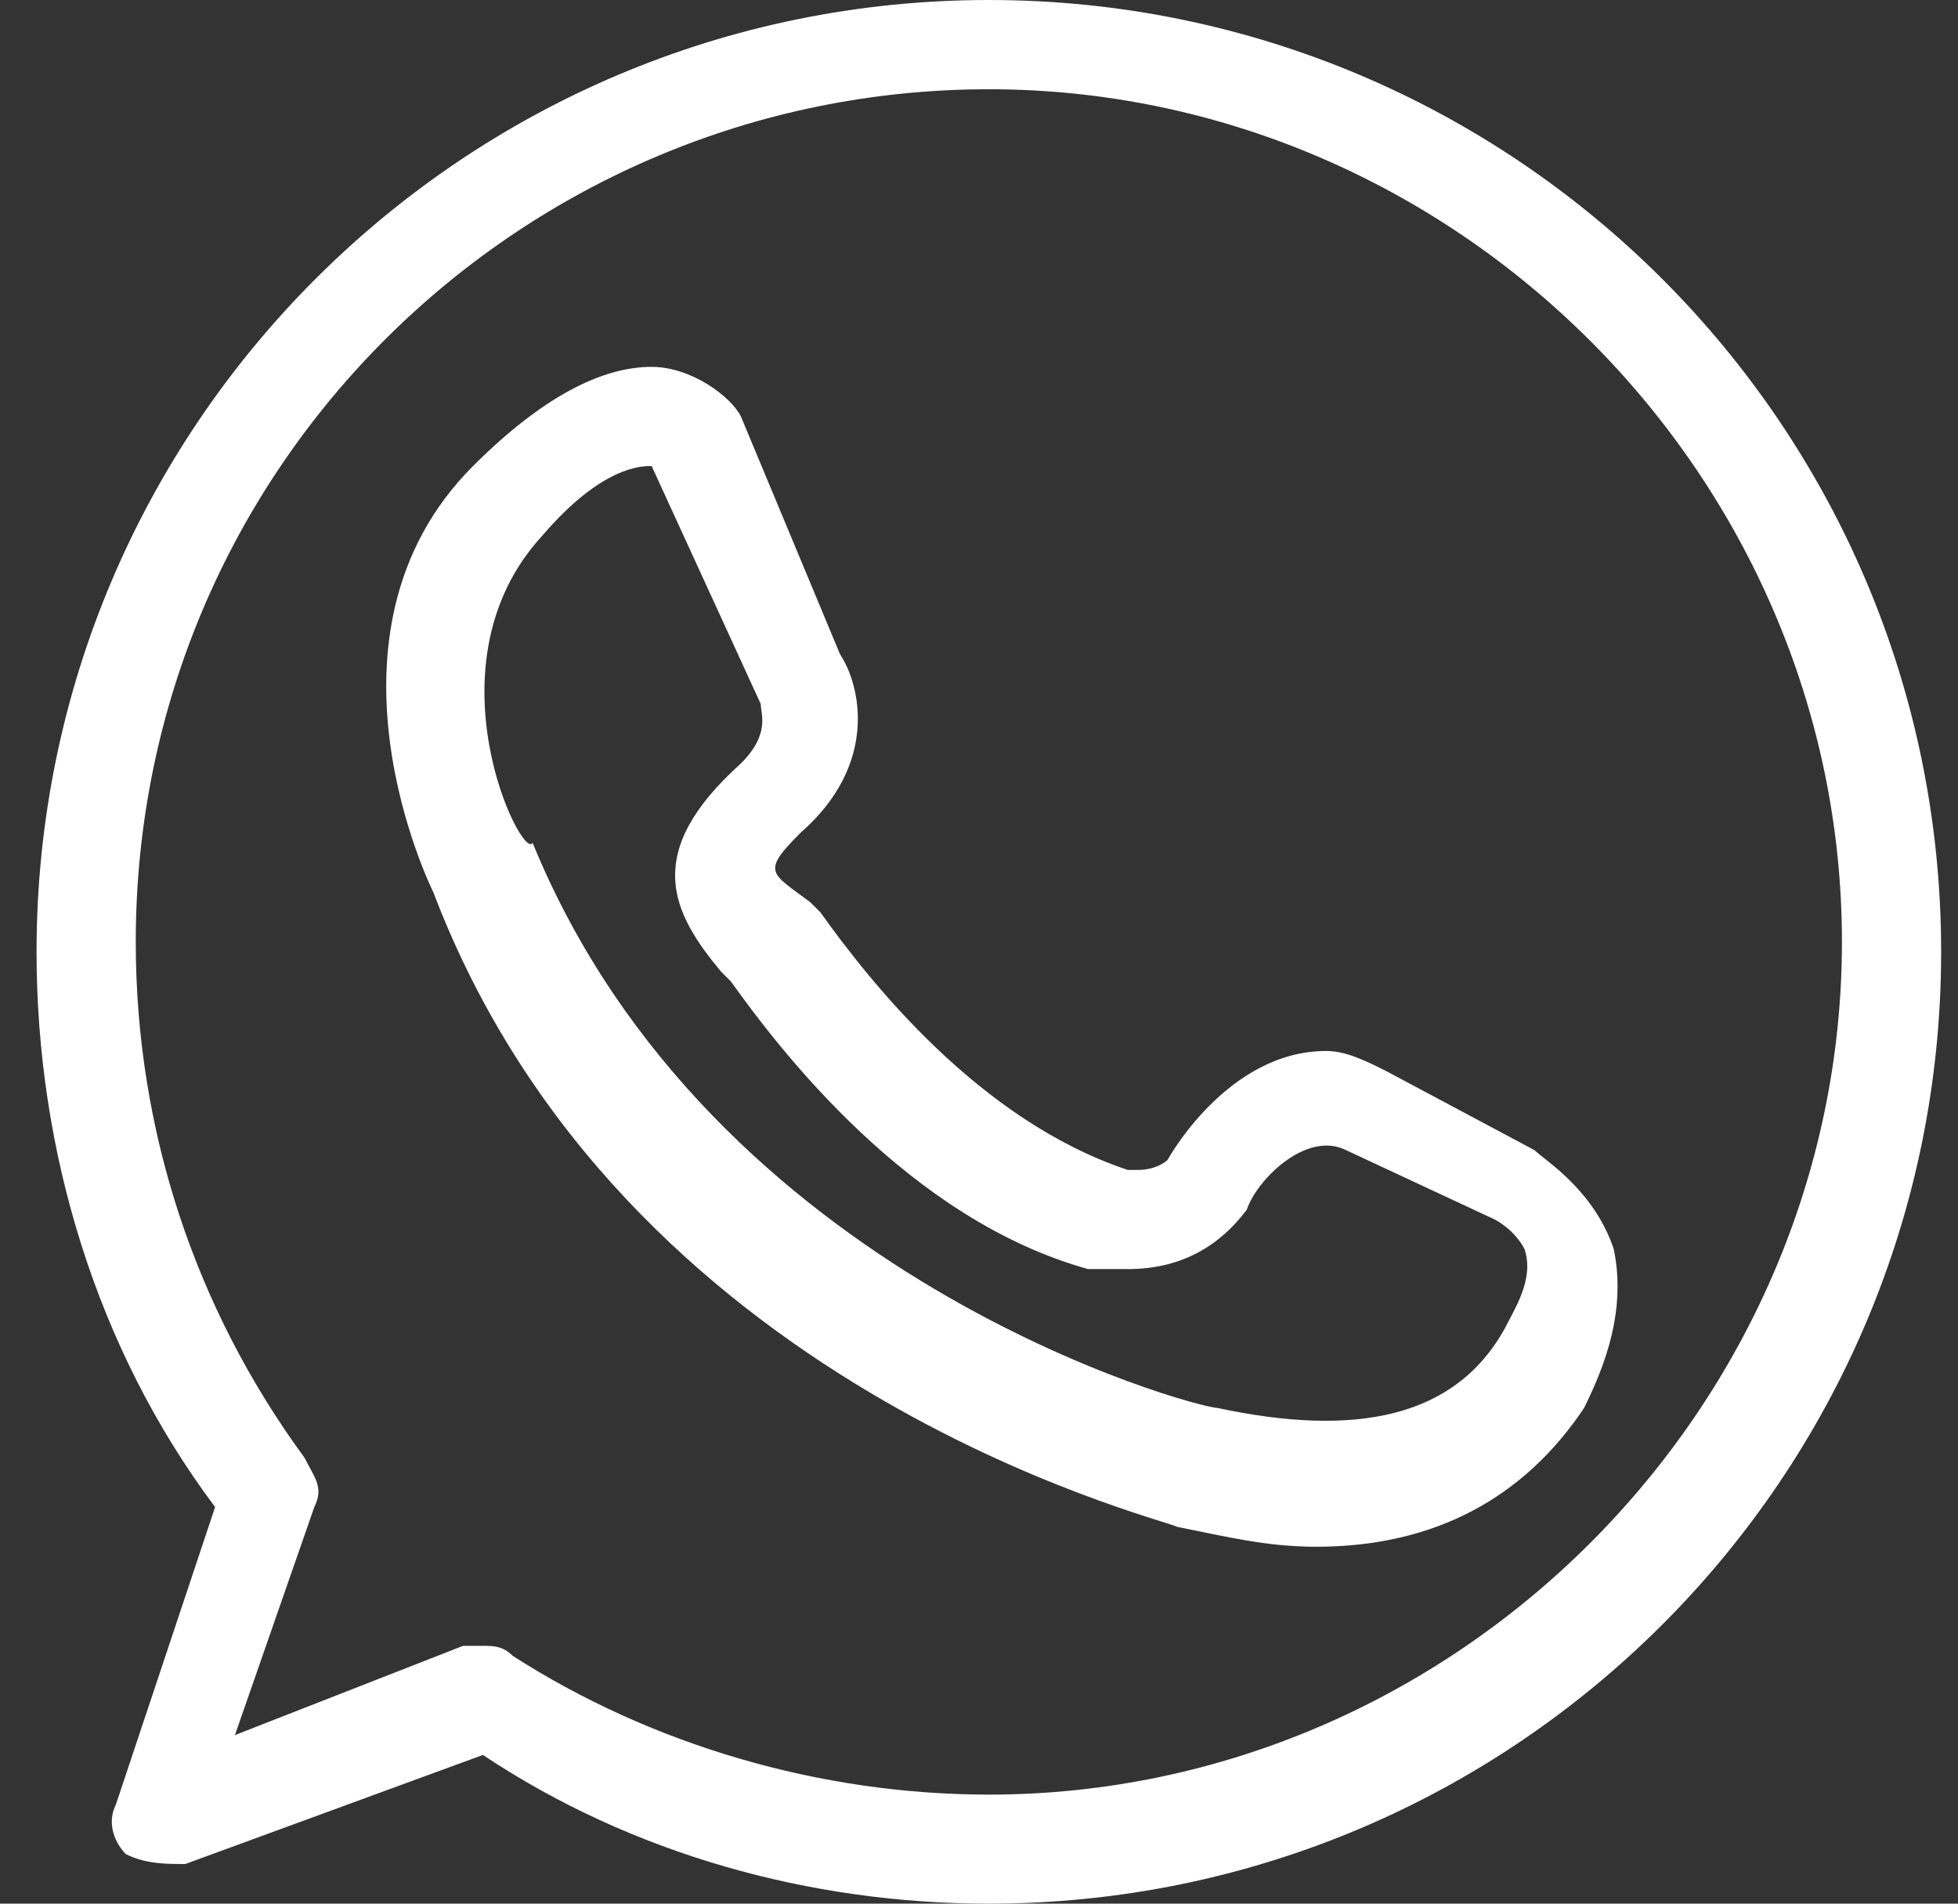<svg width="36" height="35" viewBox="0 0 36 35" fill="none" xmlns="http://www.w3.org/2000/svg">
<rect x="0" y="0" width="36" height="35" fill="#333333" stroke="none"/>
<g clip-path="url(#clip0_111_3308)">
<path d="M2.131 33.177C1.949 33.542 2.131 33.906 2.313 34.089C2.678 34.271 3.043 34.271 3.408 34.271L8.879 32.266C11.615 34.089 14.898 35 18.181 35C27.847 35 35.69 27.161 35.69 17.5C35.69 7.838 27.848 0 18.181 0C8.514 0 0.672 7.839 0.672 17.5C0.672 21.146 1.766 24.792 3.955 27.708L2.131 33.177ZM2.496 17.318C2.496 8.568 9.609 1.641 18.181 1.641C26.753 1.641 33.866 8.75 33.866 17.318C33.866 25.885 26.753 32.995 18.181 32.995C15.08 32.995 11.98 32.083 9.426 30.443C9.244 30.26 9.062 30.26 8.879 30.26H8.514L4.319 31.901L5.779 27.708C5.961 27.344 5.779 27.162 5.596 26.797C3.59 24.062 2.496 20.781 2.496 17.318Z" fill="white"/>
<path d="M21.647 28.073C22.559 28.255 23.289 28.438 24.201 28.438C26.39 28.438 28.031 27.526 29.125 25.886C29.672 24.792 29.855 23.88 29.672 22.969C29.308 21.875 28.396 21.328 28.213 21.146L25.478 19.688C25.113 19.505 24.748 19.323 24.383 19.323C22.559 19.323 21.465 21.328 21.465 21.328C21.465 21.328 21.283 21.51 20.918 21.51H20.735C18 20.599 15.993 18.047 15.082 16.771L14.899 16.589C14.17 16.042 13.987 16.042 14.717 15.313C16.176 14.037 15.811 12.578 15.446 12.031L13.622 7.656C13.44 7.292 12.71 6.745 11.981 6.745C11.069 6.745 9.975 7.292 8.698 8.568C5.597 11.667 7.968 16.406 7.968 16.406C11.434 25.521 21.283 27.891 21.647 28.073ZM9.975 9.844C11.069 8.568 11.799 8.568 11.981 8.568L13.987 12.943C13.987 13.125 14.169 13.49 13.622 14.037C11.798 15.677 12.346 16.771 13.258 17.865L13.44 18.047C14.352 19.323 16.723 22.422 20.006 23.333H20.735C21.647 23.333 22.377 22.969 22.924 22.24C23.106 21.693 24.018 20.781 24.748 21.146L27.484 22.422C27.484 22.422 27.848 22.604 28.031 22.969C28.213 23.516 27.848 24.062 27.666 24.427C26.754 26.068 24.93 26.432 22.377 25.885C22.012 25.885 13.075 23.516 9.792 15.495C9.61 15.86 7.786 12.214 9.975 9.844Z" fill="white"/>
</g>
<defs>
<clipPath id="clip0_111_3308">
<rect width="35.018" height="35" fill="white" transform="translate(0.672)"/>
</clipPath>
</defs>
</svg>
